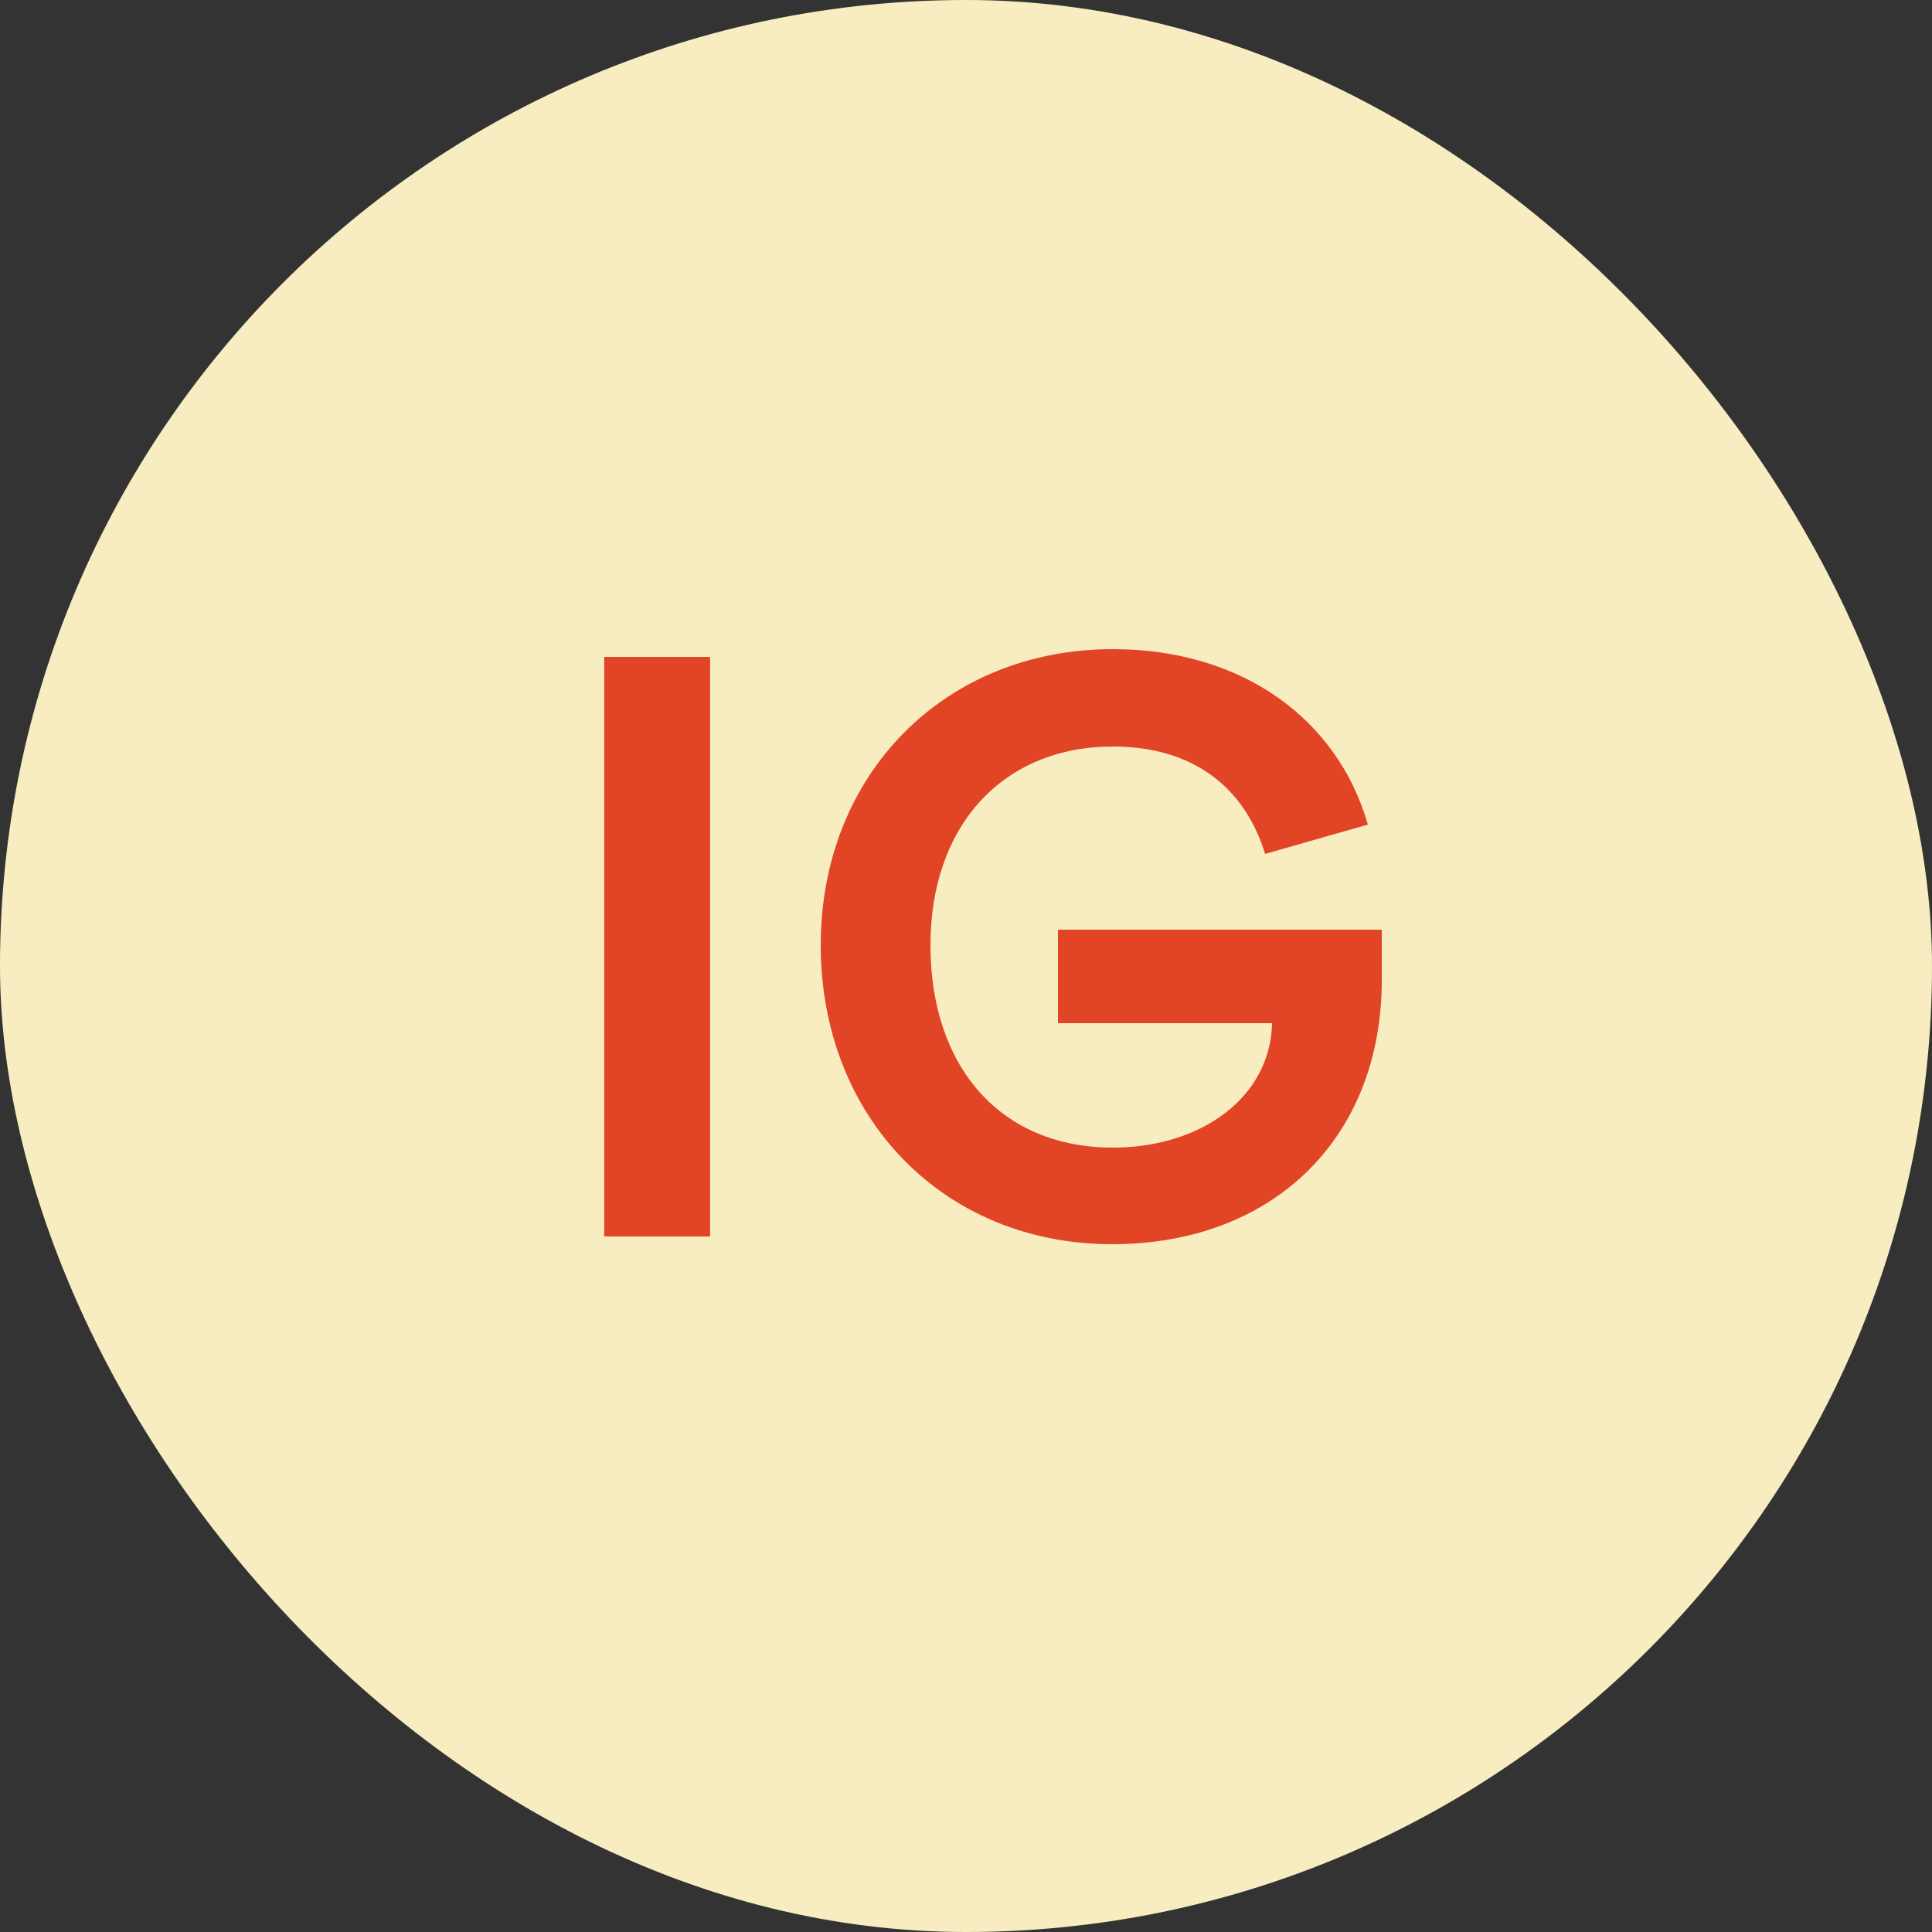 <?xml version="1.0" encoding="UTF-8"?> <svg xmlns="http://www.w3.org/2000/svg" width="100" height="100" viewBox="0 0 100 100" fill="none"><rect x="0" y="0" width="100" height="100" fill="#333333" stroke="none"/><rect width="100" height="100" rx="50" fill="#F8EDC1"></rect><path d="M31.274 64V34H36.755V64H31.274ZM48.161 48.92C48.161 55.24 51.801 59.4 57.601 59.4C62.161 59.4 65.761 56.8 65.841 52.96H54.761V48.12H71.521V50.72C71.521 58.92 65.881 64.4 57.561 64.4C48.841 64.4 42.481 57.84 42.481 48.92C42.481 40.08 48.881 33.6 57.601 33.6C64.321 33.6 69.241 37.24 70.801 42.68L65.481 44.2C64.401 40.68 61.681 38.64 57.601 38.64C51.961 38.64 48.161 42.68 48.161 48.92Z" fill="#E14525"></path></svg> 